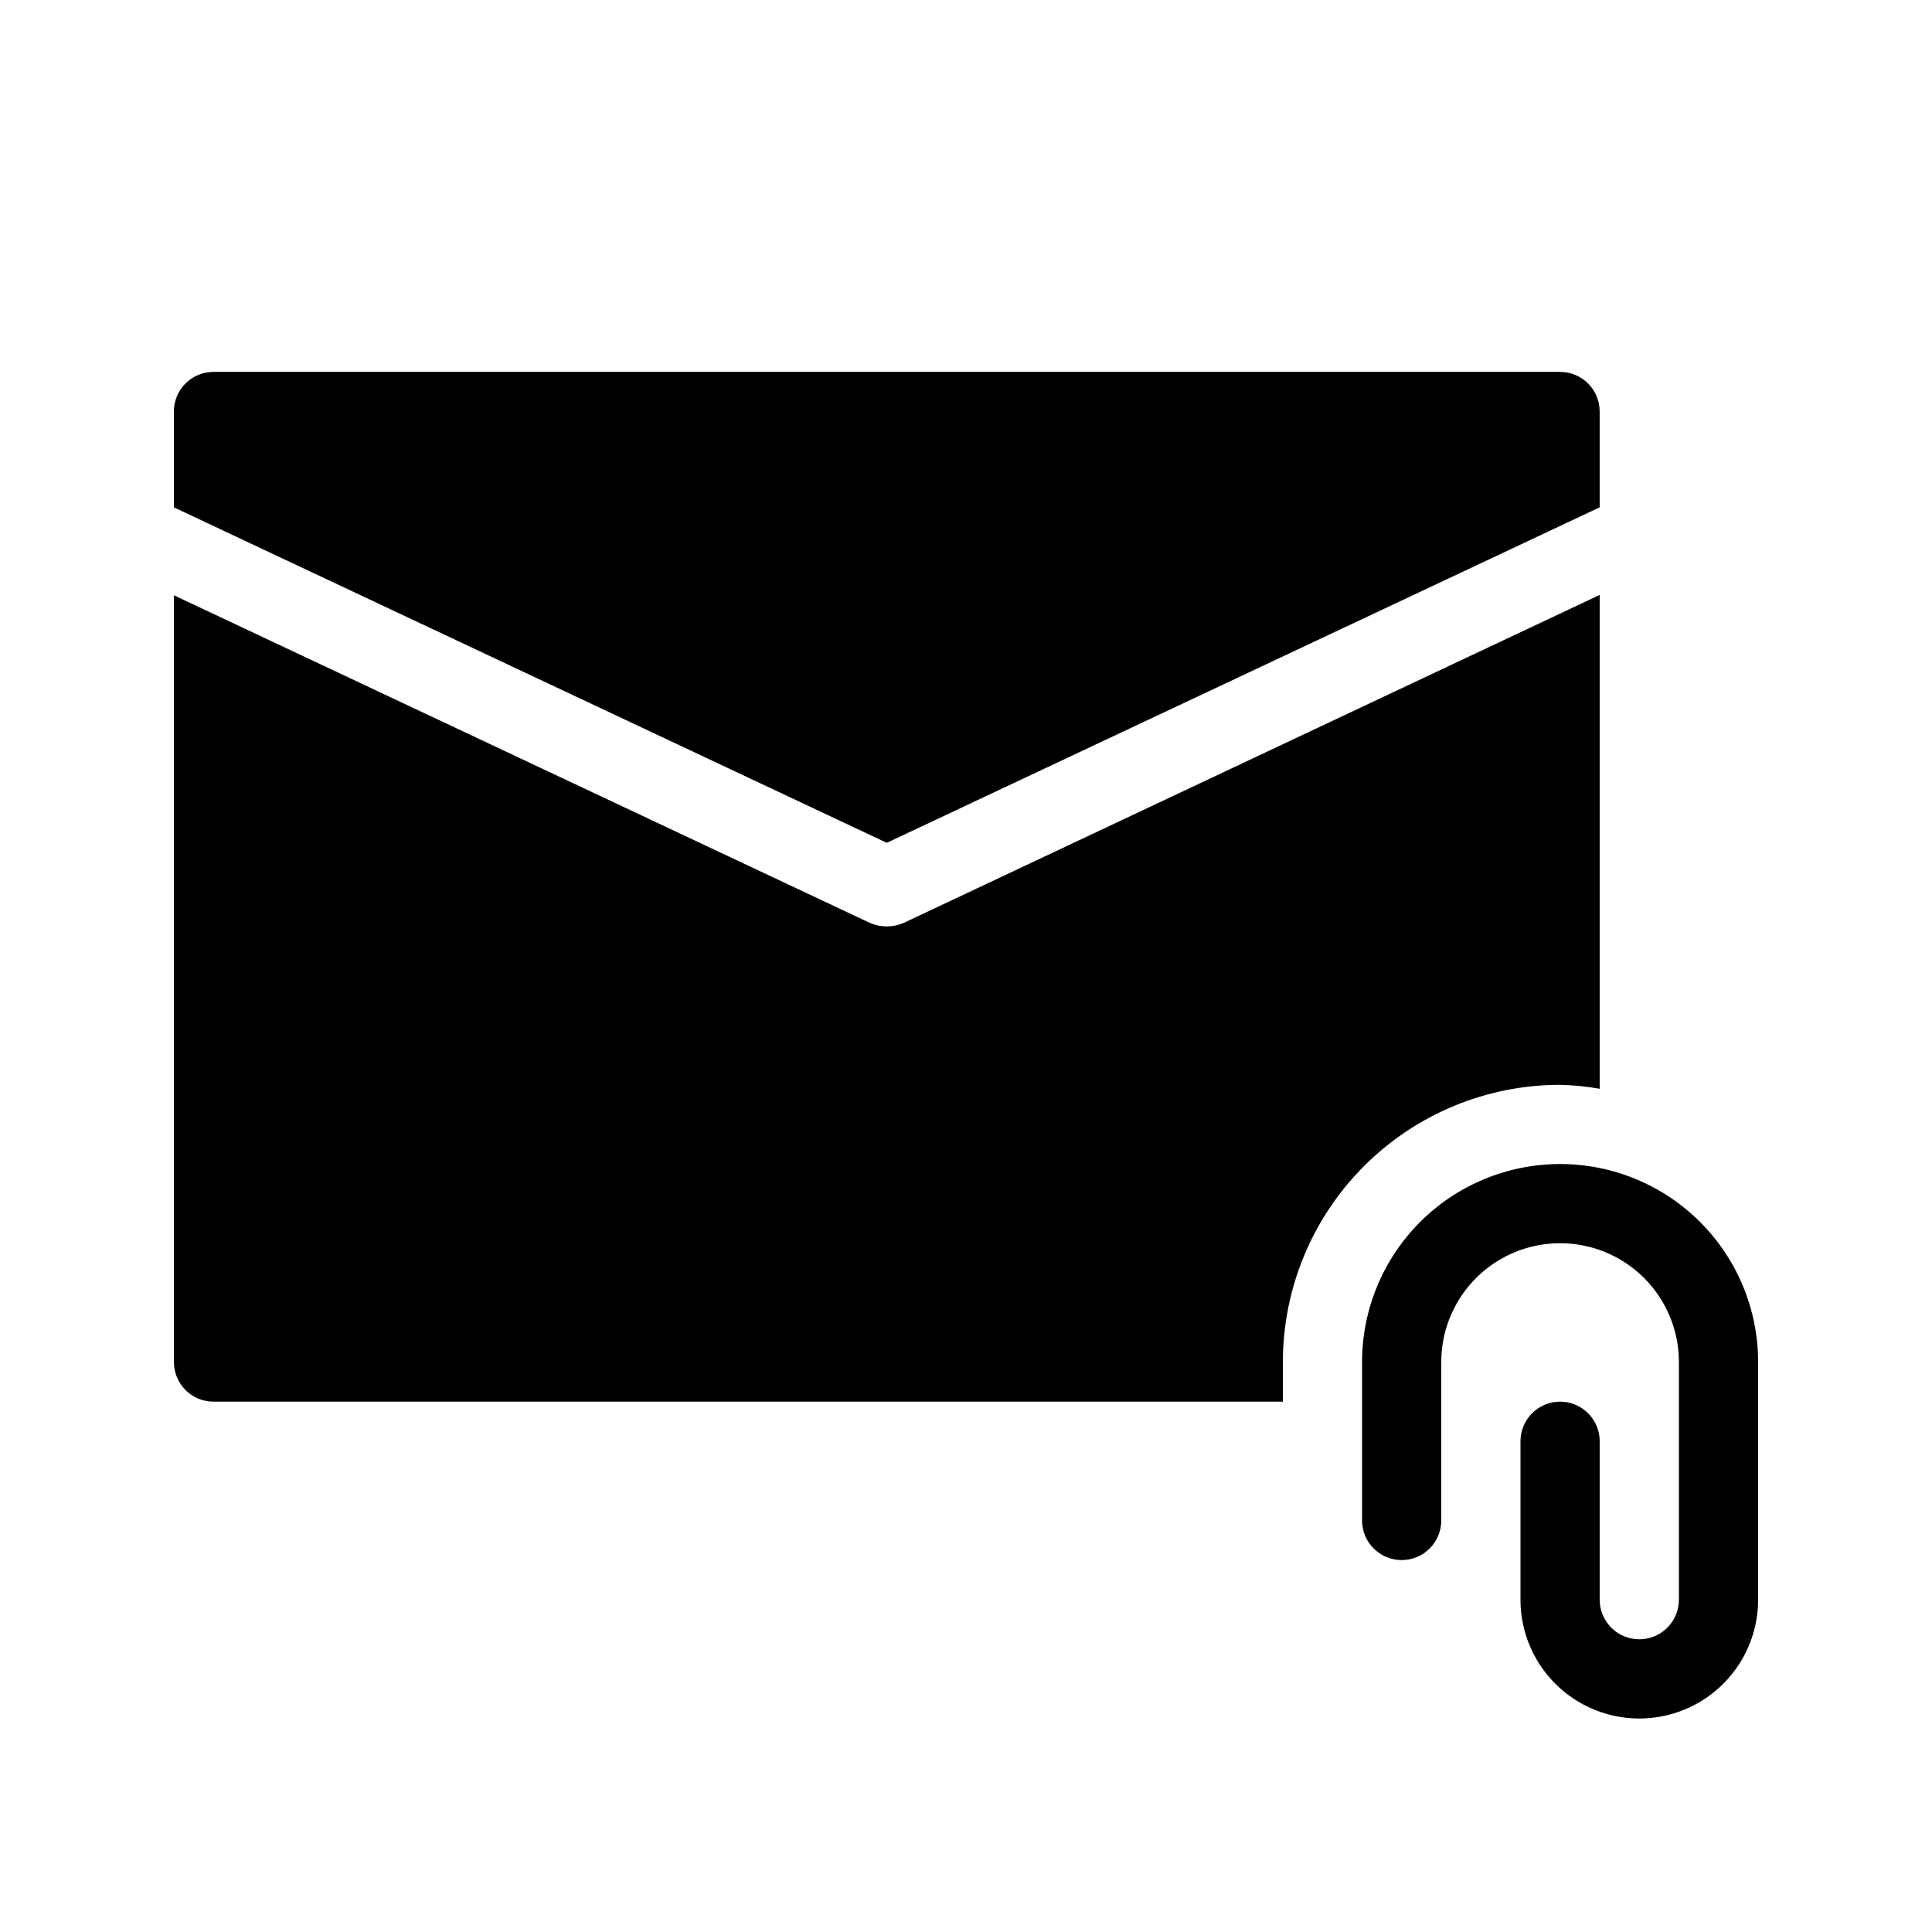 <?xml version="1.0" encoding="UTF-8"?>
<!-- Uploaded to: SVG Repo, www.svgrepo.com, Generator: SVG Repo Mixer Tools -->
<svg fill="#000000" width="800px" height="800px" version="1.1" viewBox="144 144 512 512" xmlns="http://www.w3.org/2000/svg">
 <g>
  <path d="m557.44 452.48c-13.918 0-27.266 5.527-37.109 15.371-9.84 9.84-15.371 23.188-15.371 37.105v41.984c0 5.797 4.699 10.496 10.496 10.496s10.496-4.699 10.496-10.496v-41.984c0-11.246 6.004-21.645 15.746-27.27 9.742-5.621 21.746-5.621 31.488 0 9.742 5.625 15.742 16.023 15.742 27.27v62.977c0 5.797-4.699 10.496-10.496 10.496-5.797 0-10.496-4.699-10.496-10.496v-41.984c0-5.797-4.699-10.496-10.496-10.496s-10.496 4.699-10.496 10.496v41.984c0 11.25 6.004 21.645 15.746 27.27s21.746 5.625 31.488 0c9.742-5.625 15.742-16.02 15.742-27.27v-62.977c0-13.918-5.527-27.266-15.371-37.105-9.84-9.844-23.188-15.371-37.109-15.371z"/>
  <path d="m567.93 278.45v-25.398c0-2.785-1.105-5.453-3.074-7.422s-4.637-3.074-7.422-3.074h-356.86c-5.797 0-10.496 4.699-10.496 10.496v25.402l188.93 88.902z"/>
  <path d="m557.44 431.49c3.523 0.082 7.031 0.434 10.496 1.047v-130.88l-184.41 86.906c-2.875 1.262-6.148 1.262-9.027 0l-184.41-86.805v203.2c0 2.785 1.105 5.457 3.074 7.422 1.969 1.969 4.637 3.074 7.422 3.074h283.39v-10.496c0-19.484 7.742-38.172 21.52-51.949 13.781-13.781 32.469-21.52 51.953-21.52z"/>
 </g>
</svg>